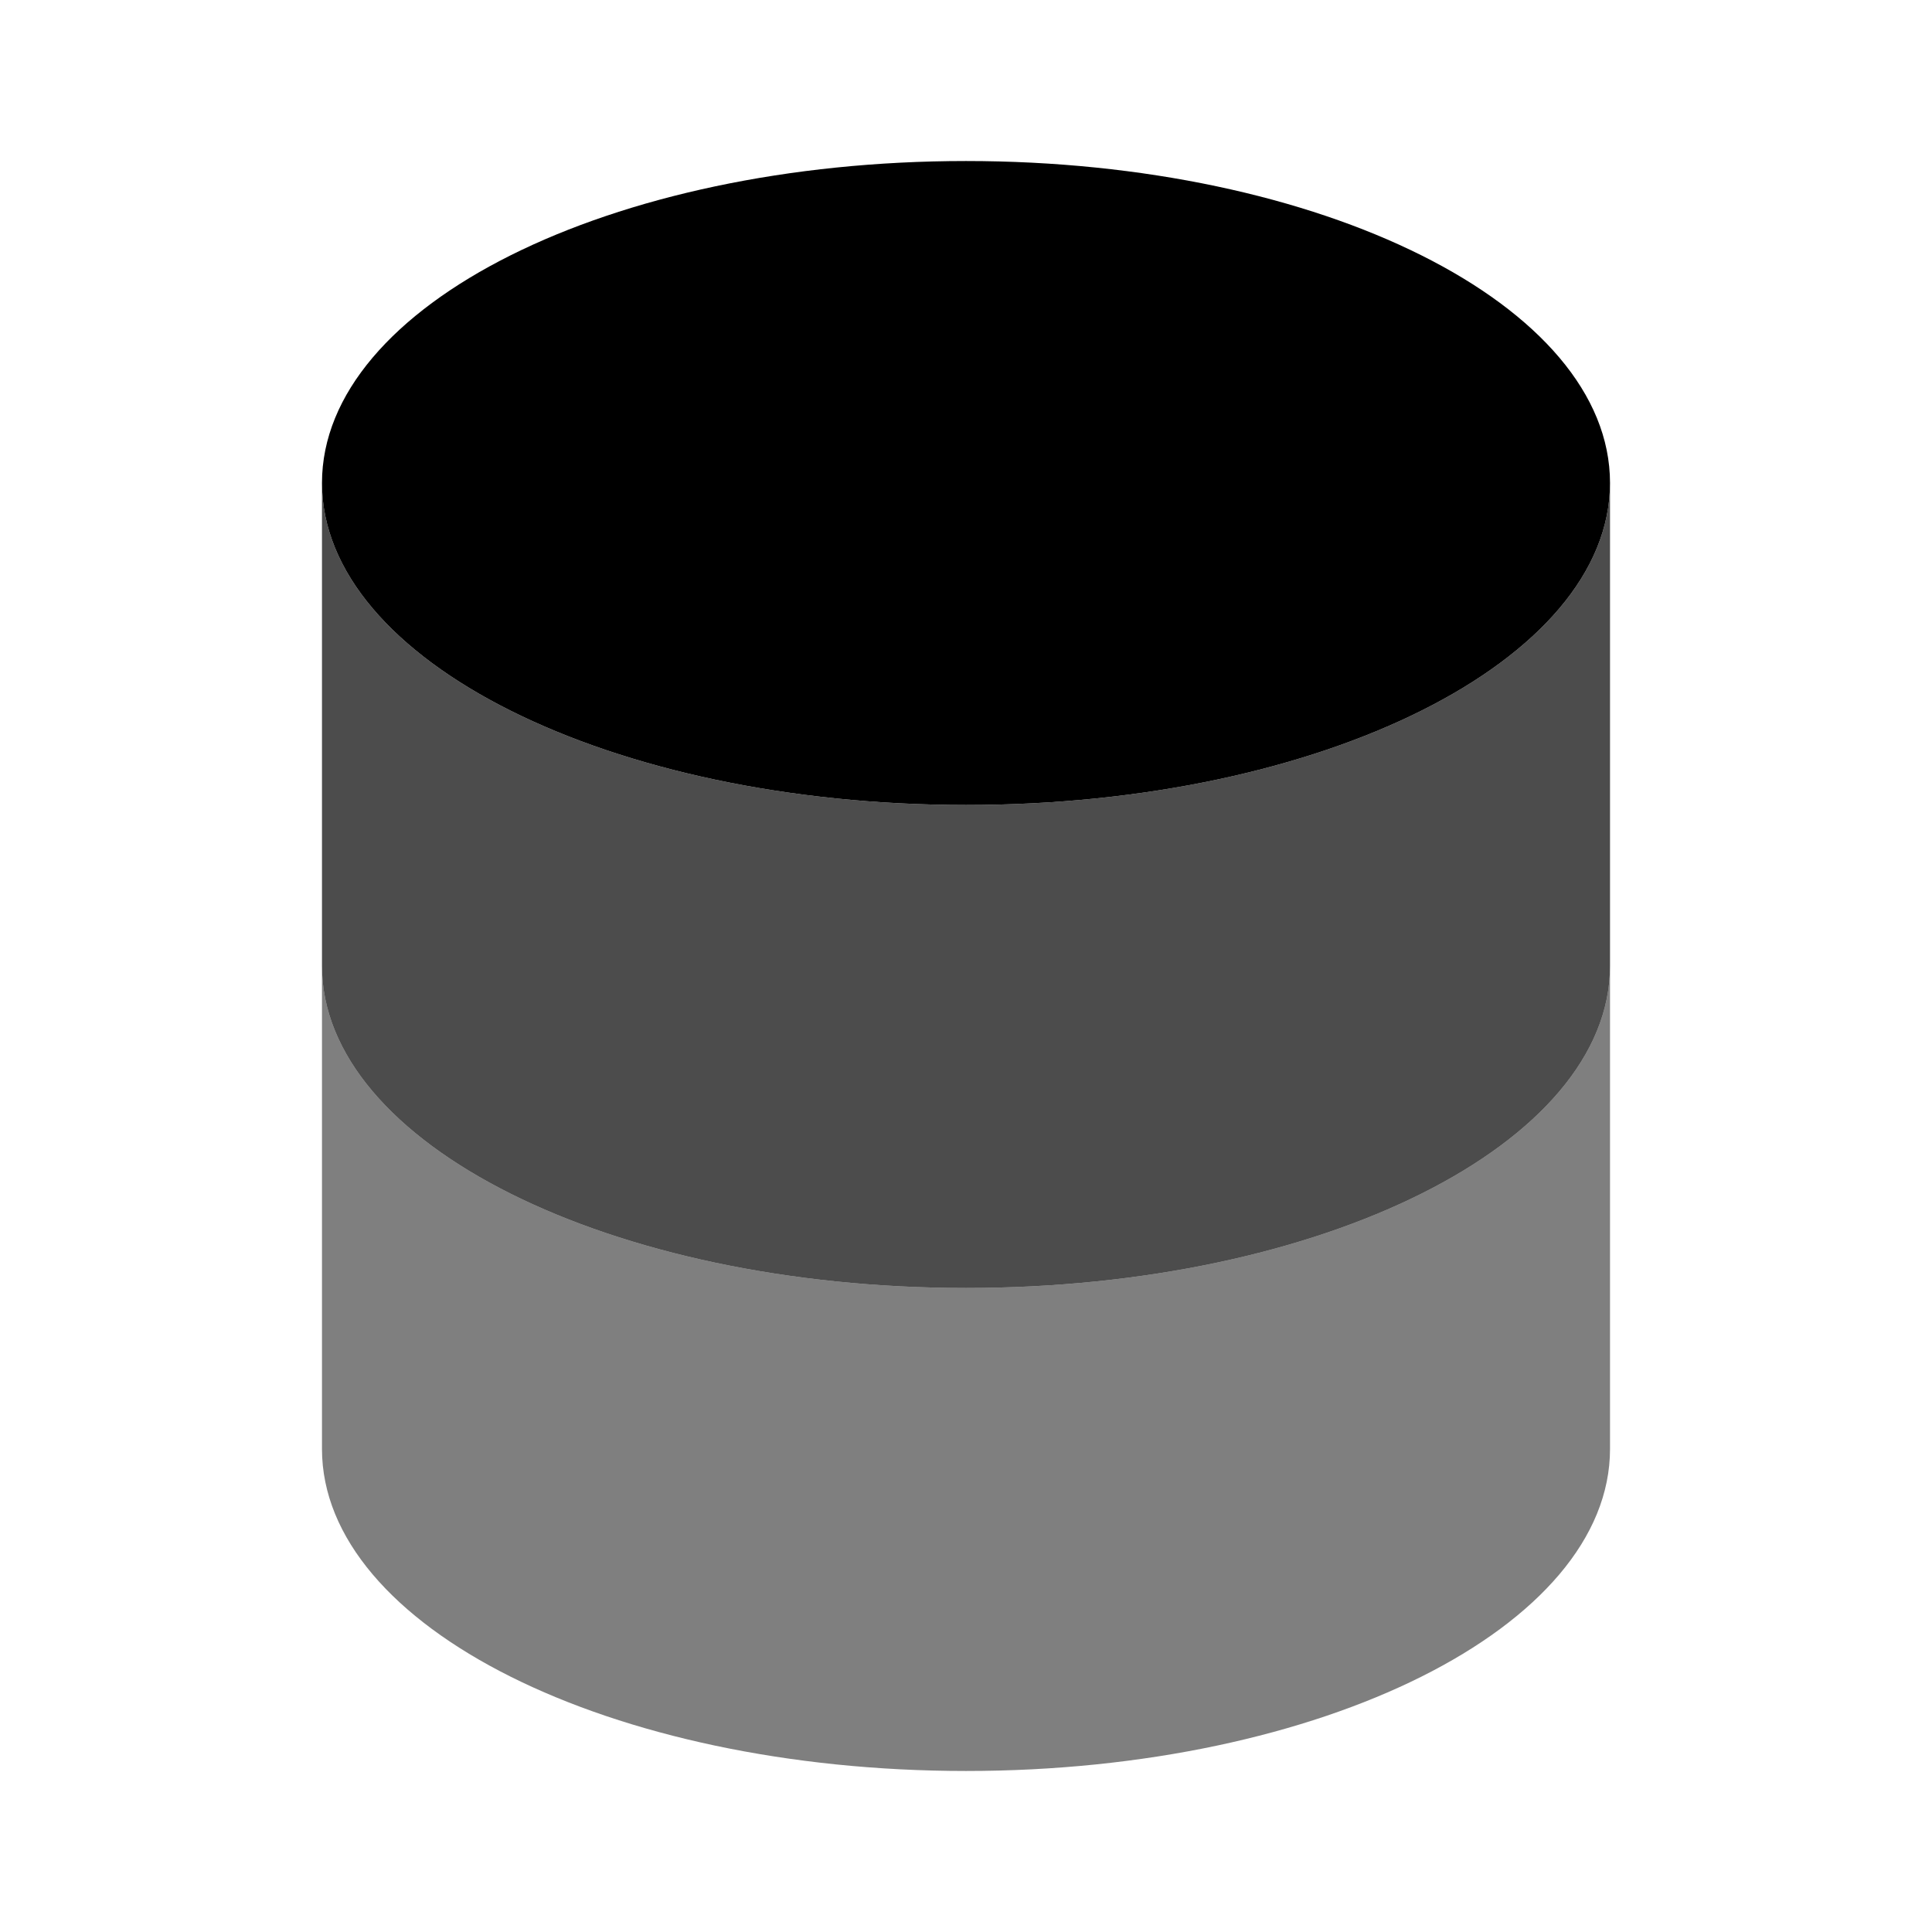 <svg width="32" height="32" viewBox="0 0 32 32" fill="none" xmlns="http://www.w3.org/2000/svg">
<path d="M16 13.333C21.891 13.333 26.667 10.945 26.667 8C26.667 5.054 21.891 2.667 16 2.667C10.109 2.667 5.333 5.054 5.333 8C5.333 10.945 10.109 13.333 16 13.333Z" fill="black"/>
<path opacity="0.5" d="M5.333 16V24C5.333 26.945 10.109 29.333 16 29.333C21.891 29.333 26.667 26.945 26.667 24V16C26.667 18.945 21.891 21.333 16 21.333C10.109 21.333 5.333 18.945 5.333 16Z" fill="black"/>
<path opacity="0.7" d="M5.333 8V16C5.333 18.945 10.109 21.333 16 21.333C21.891 21.333 26.667 18.945 26.667 16V8C26.667 10.945 21.891 13.333 16 13.333C10.109 13.333 5.333 10.945 5.333 8Z" fill="black"/>
</svg>
